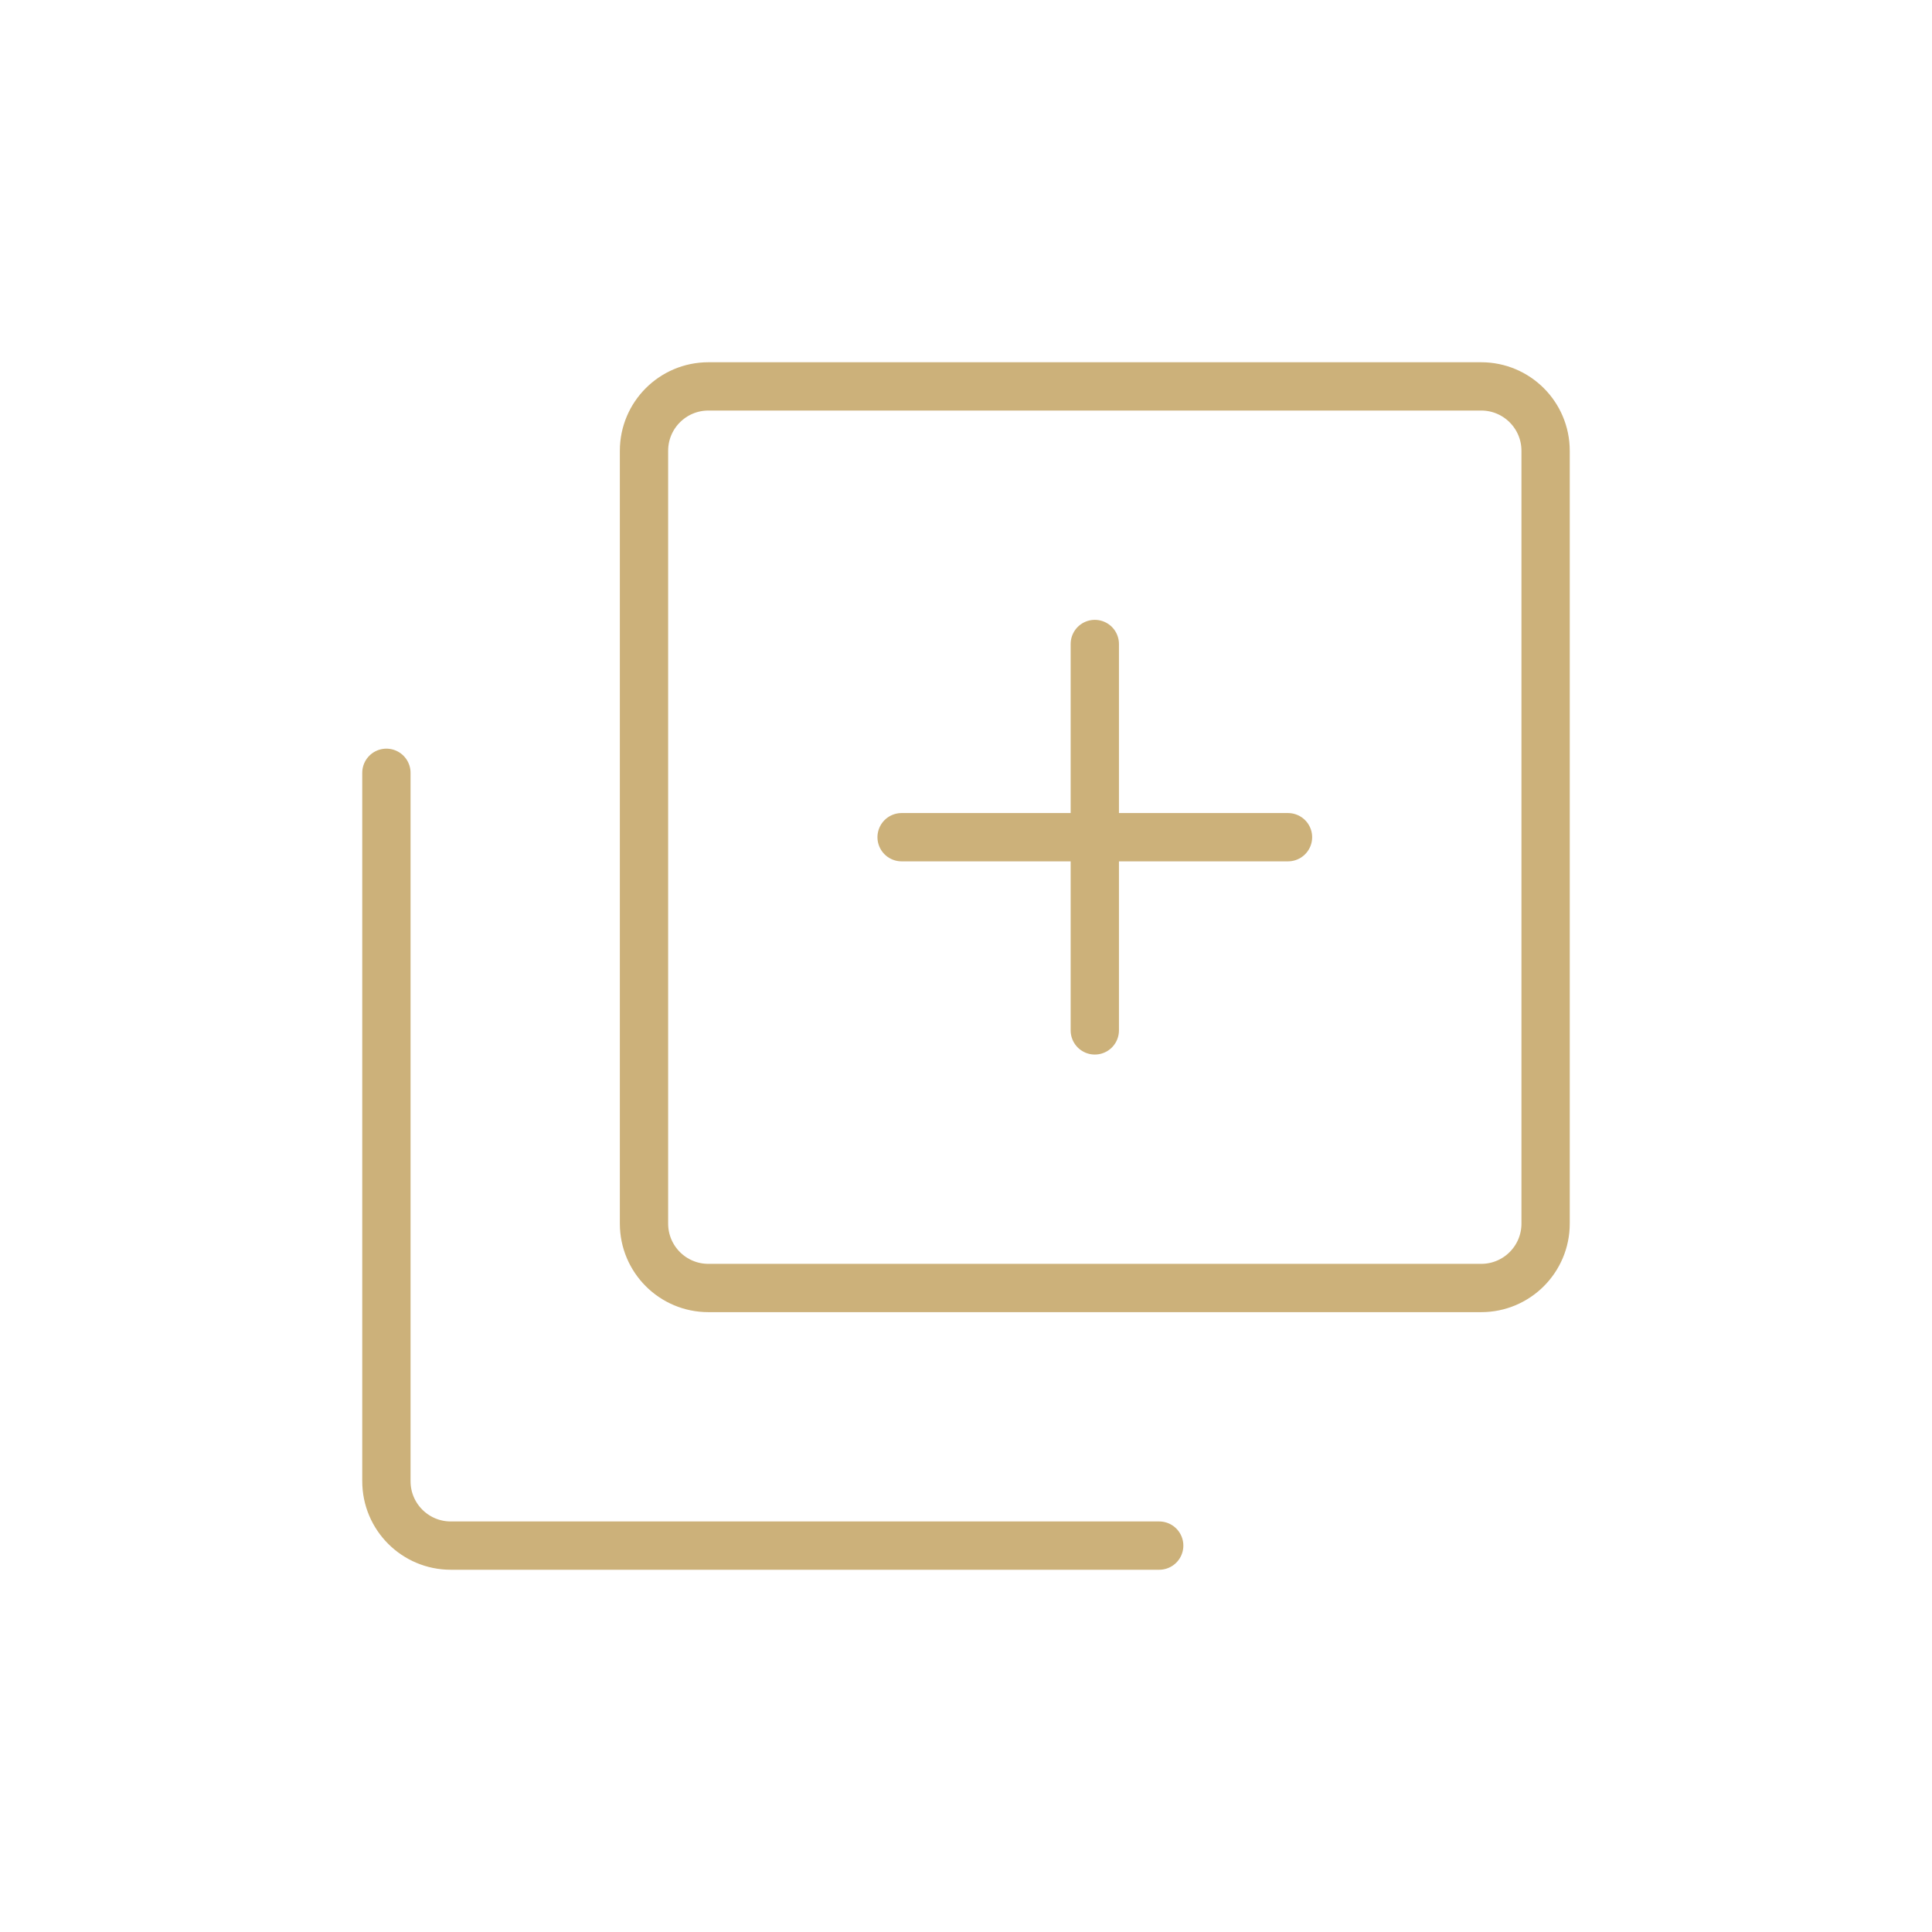 <svg width="60" height="60" viewBox="0 0 60 60" fill="none" xmlns="http://www.w3.org/2000/svg">
<path d="M12 24V46C12 47.105 12.895 48 14 48H36M34 32V20M28 26H40M46 40L22 40C20.895 40 20 39.105 20 38V14C20 12.895 20.895 12 22 12L46 12C47.105 12 48 12.895 48 14L48 38C48 39.105 47.105 40 46 40Z" stroke="#CCB17A" stroke-width="1.5" stroke-linecap="round" stroke-linejoin="round"/>
</svg>
